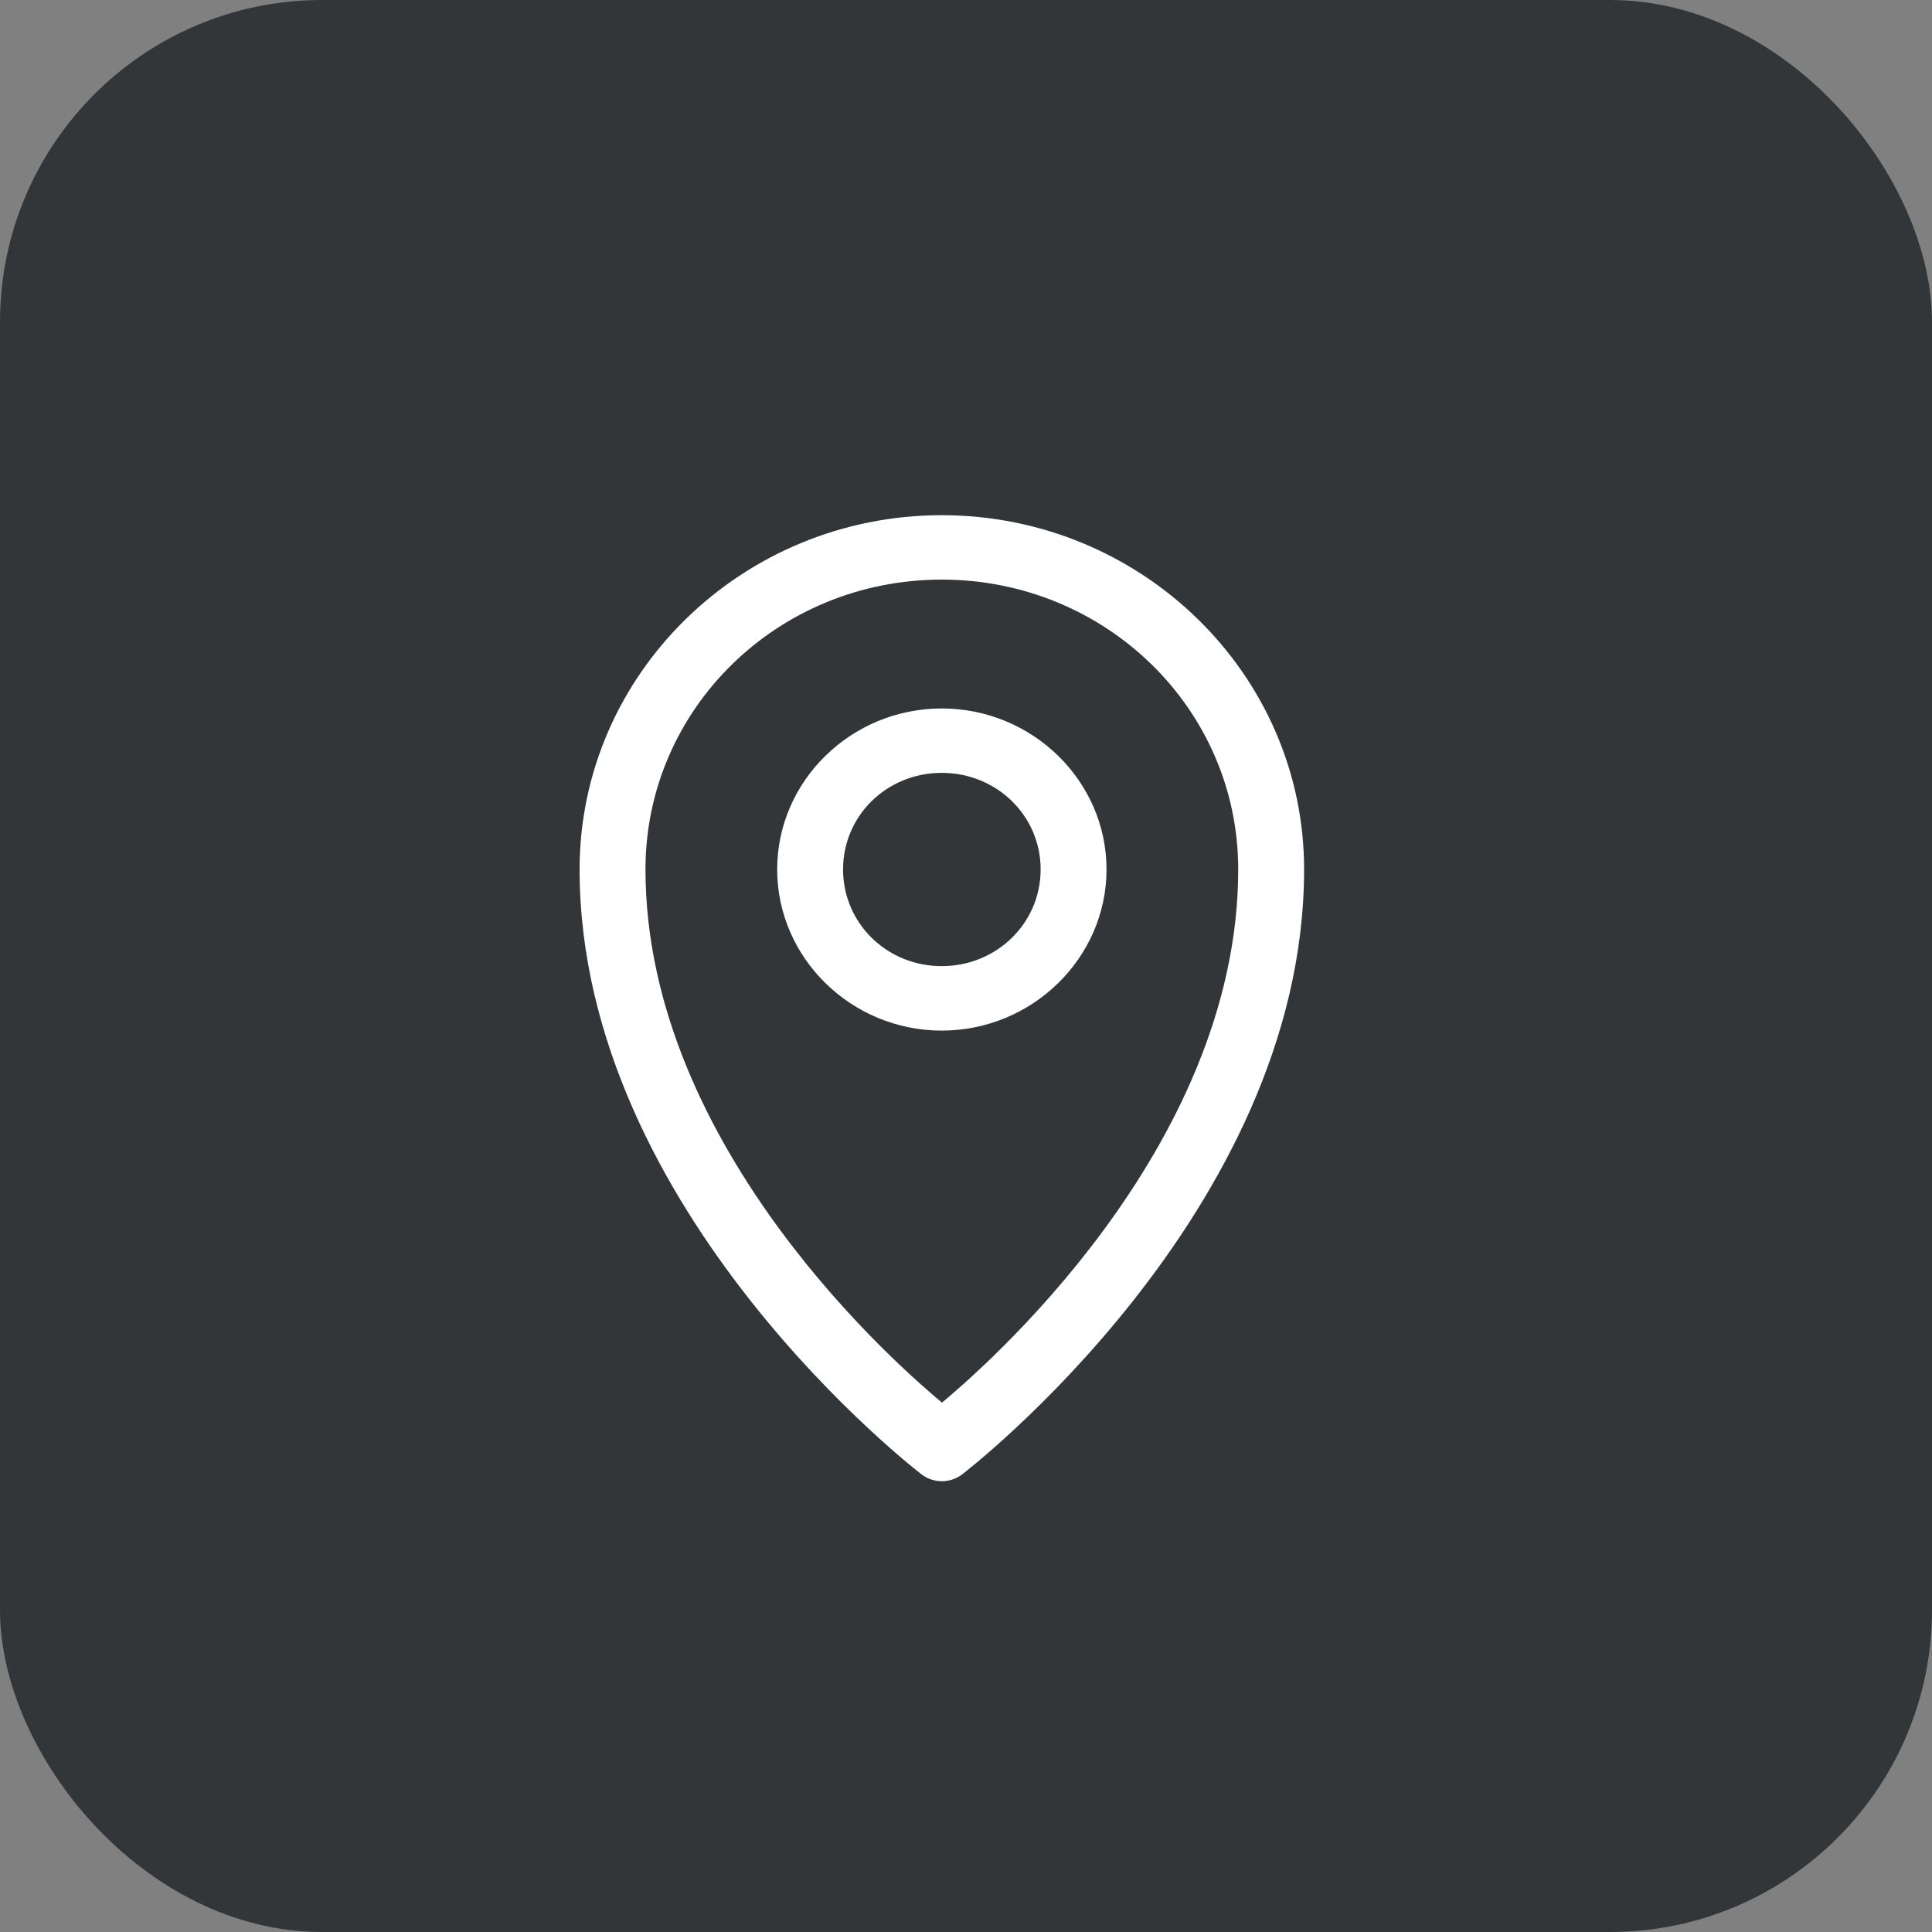 <?xml version="1.0" encoding="UTF-8"?> <svg xmlns="http://www.w3.org/2000/svg" width="30" height="30" viewBox="0 0 30 30" fill="none"><rect x="0" y="0" width="30" height="30" fill="#808080" stroke="none"/><rect width="30" height="30" rx="5" fill="#333638"></rect><path d="M14.623 8C11.523 8 9 10.468 9 13.5C9 18.835 14.306 22.891 14.306 22.891C14.397 22.962 14.509 23 14.625 23C14.741 23 14.853 22.962 14.944 22.891C14.944 22.891 20.25 18.835 20.25 13.5C20.25 10.468 17.723 8 14.623 8ZM14.623 9C17.17 9 19.227 11.009 19.227 13.5C19.227 17.864 15.187 21.313 14.627 21.78C14.07 21.315 10.023 17.866 10.023 13.5C10.023 11.009 12.076 9 14.623 9Z" fill="white"></path><path d="M14.623 11.001C13.218 11.001 12.068 12.125 12.068 13.5C12.068 14.875 13.218 16.003 14.623 16.003C16.029 16.003 17.182 14.875 17.182 13.5C17.182 12.125 16.029 11.001 14.623 11.001ZM14.623 12.001C15.476 12.001 16.159 12.666 16.159 13.5C16.159 14.335 15.476 15.002 14.623 15.002C13.77 15.002 13.091 14.335 13.091 13.5C13.091 12.666 13.77 12.001 14.623 12.001Z" fill="white"></path></svg> 
